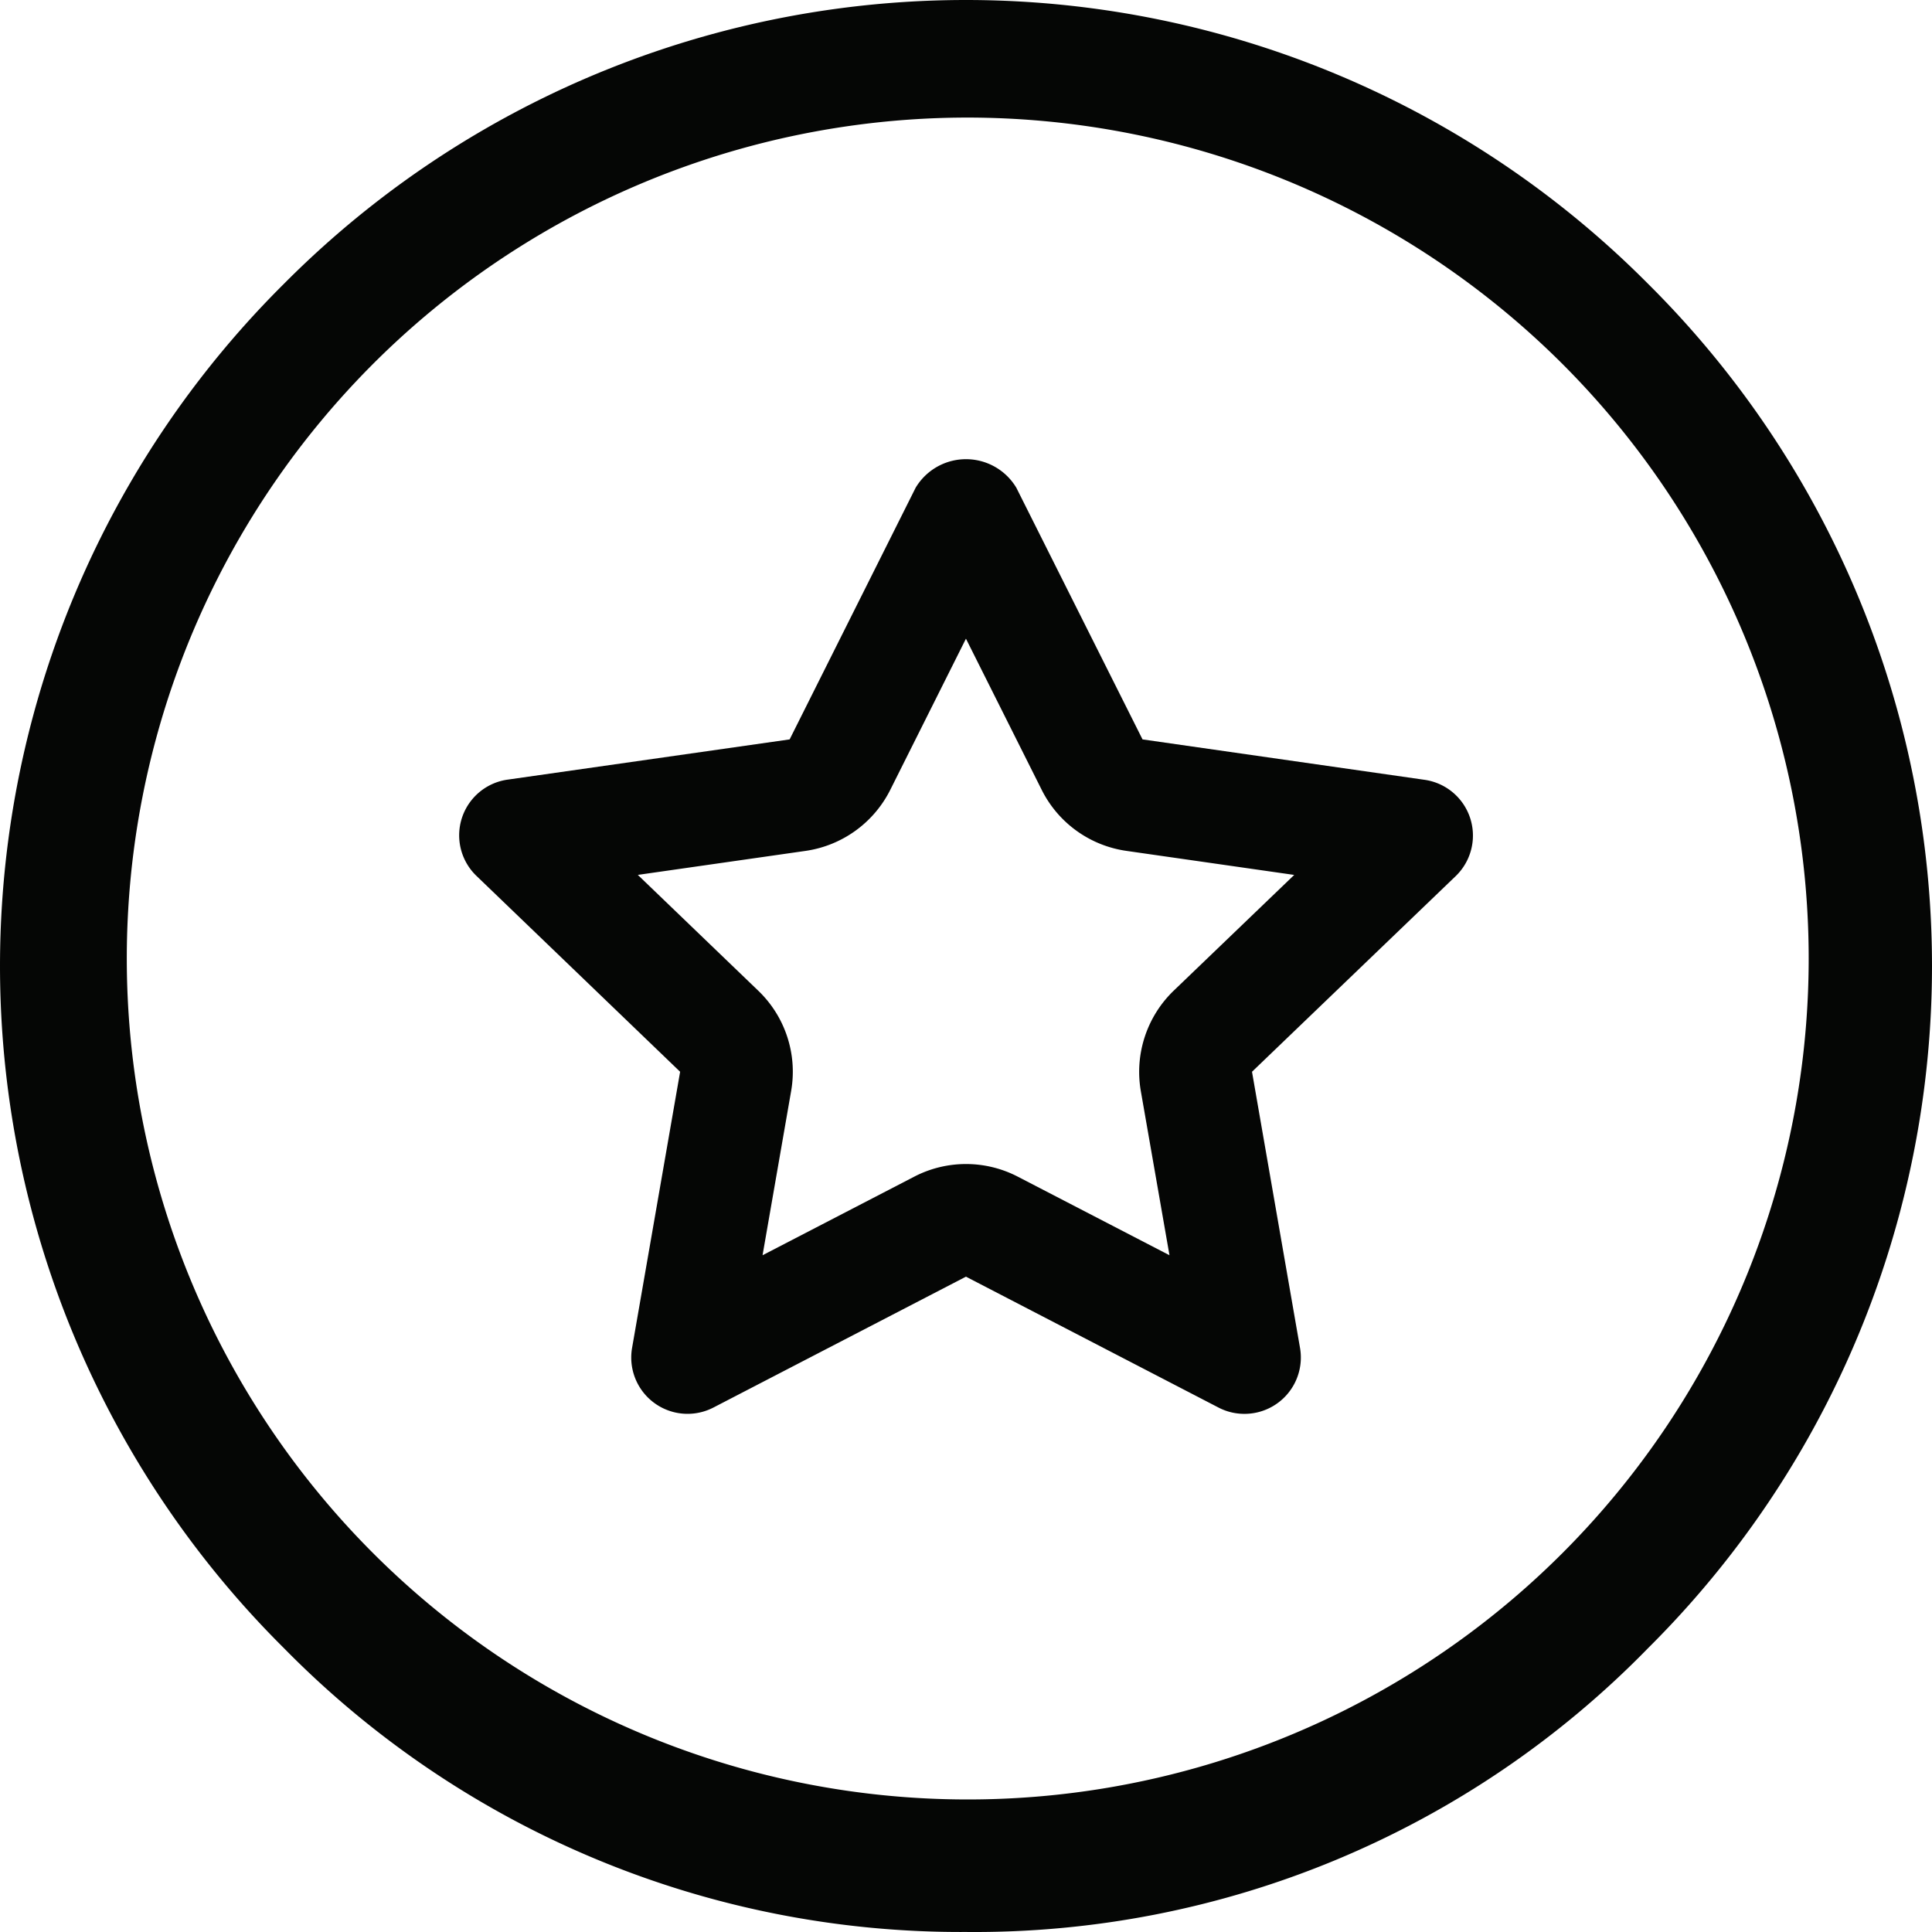 <svg xmlns="http://www.w3.org/2000/svg" xmlns:xlink="http://www.w3.org/1999/xlink" width="57.989" height="57.989" viewBox="0 0 57.989 57.989">
  <defs>
    <clipPath id="clip-path">
      <rect id="Rectangle_134" data-name="Rectangle 134" width="57.989" height="57.989" fill="none"/>
    </clipPath>
  </defs>
  <g id="Group_550" data-name="Group 550" clip-path="url(#clip-path)">
    <path id="Path_132" data-name="Path 132" d="M28.995,57.988a28.468,28.468,0,0,1-20.474-8.52,28.858,28.858,0,0,1,0-40.948,28.859,28.859,0,0,1,40.947,0,28.858,28.858,0,0,1,0,40.948,28.226,28.226,0,0,1-20.474,8.52m0-54.459a25.241,25.241,0,1,0,17.9,7.392,25.291,25.291,0,0,0-17.9-7.392" transform="translate(0 0)" fill="#050605"/>
    <path id="Path_133" data-name="Path 133" d="M35.657,40.744a1.681,1.681,0,0,1-.778-.19L27.3,36.626l-7.579,3.928a1.69,1.69,0,0,1-2.442-1.791l1.442-8.287L12.611,24.6a1.688,1.688,0,0,1,.93-2.892L22.008,20.5l3.782-7.554a1.761,1.761,0,0,1,3.022,0L32.6,20.5l8.465,1.213a1.69,1.69,0,0,1,.933,2.892l-6.112,5.871,1.441,8.287a1.691,1.691,0,0,1-1.666,1.981ZM17.451,24.567l3.612,3.473a3.369,3.369,0,0,1,.99,3.014l-.858,4.929,4.552-2.358a3.375,3.375,0,0,1,3.11,0l4.552,2.358-.86-4.926a3.385,3.385,0,0,1,.991-3.019l3.613-3.47-5.038-.722a3.376,3.376,0,0,1-2.542-1.833L27.3,17.477l-2.272,4.538a3.384,3.384,0,0,1-2.545,1.832Z" transform="translate(1.693 1.693)" fill="#050605"/>
  </g>
</svg>